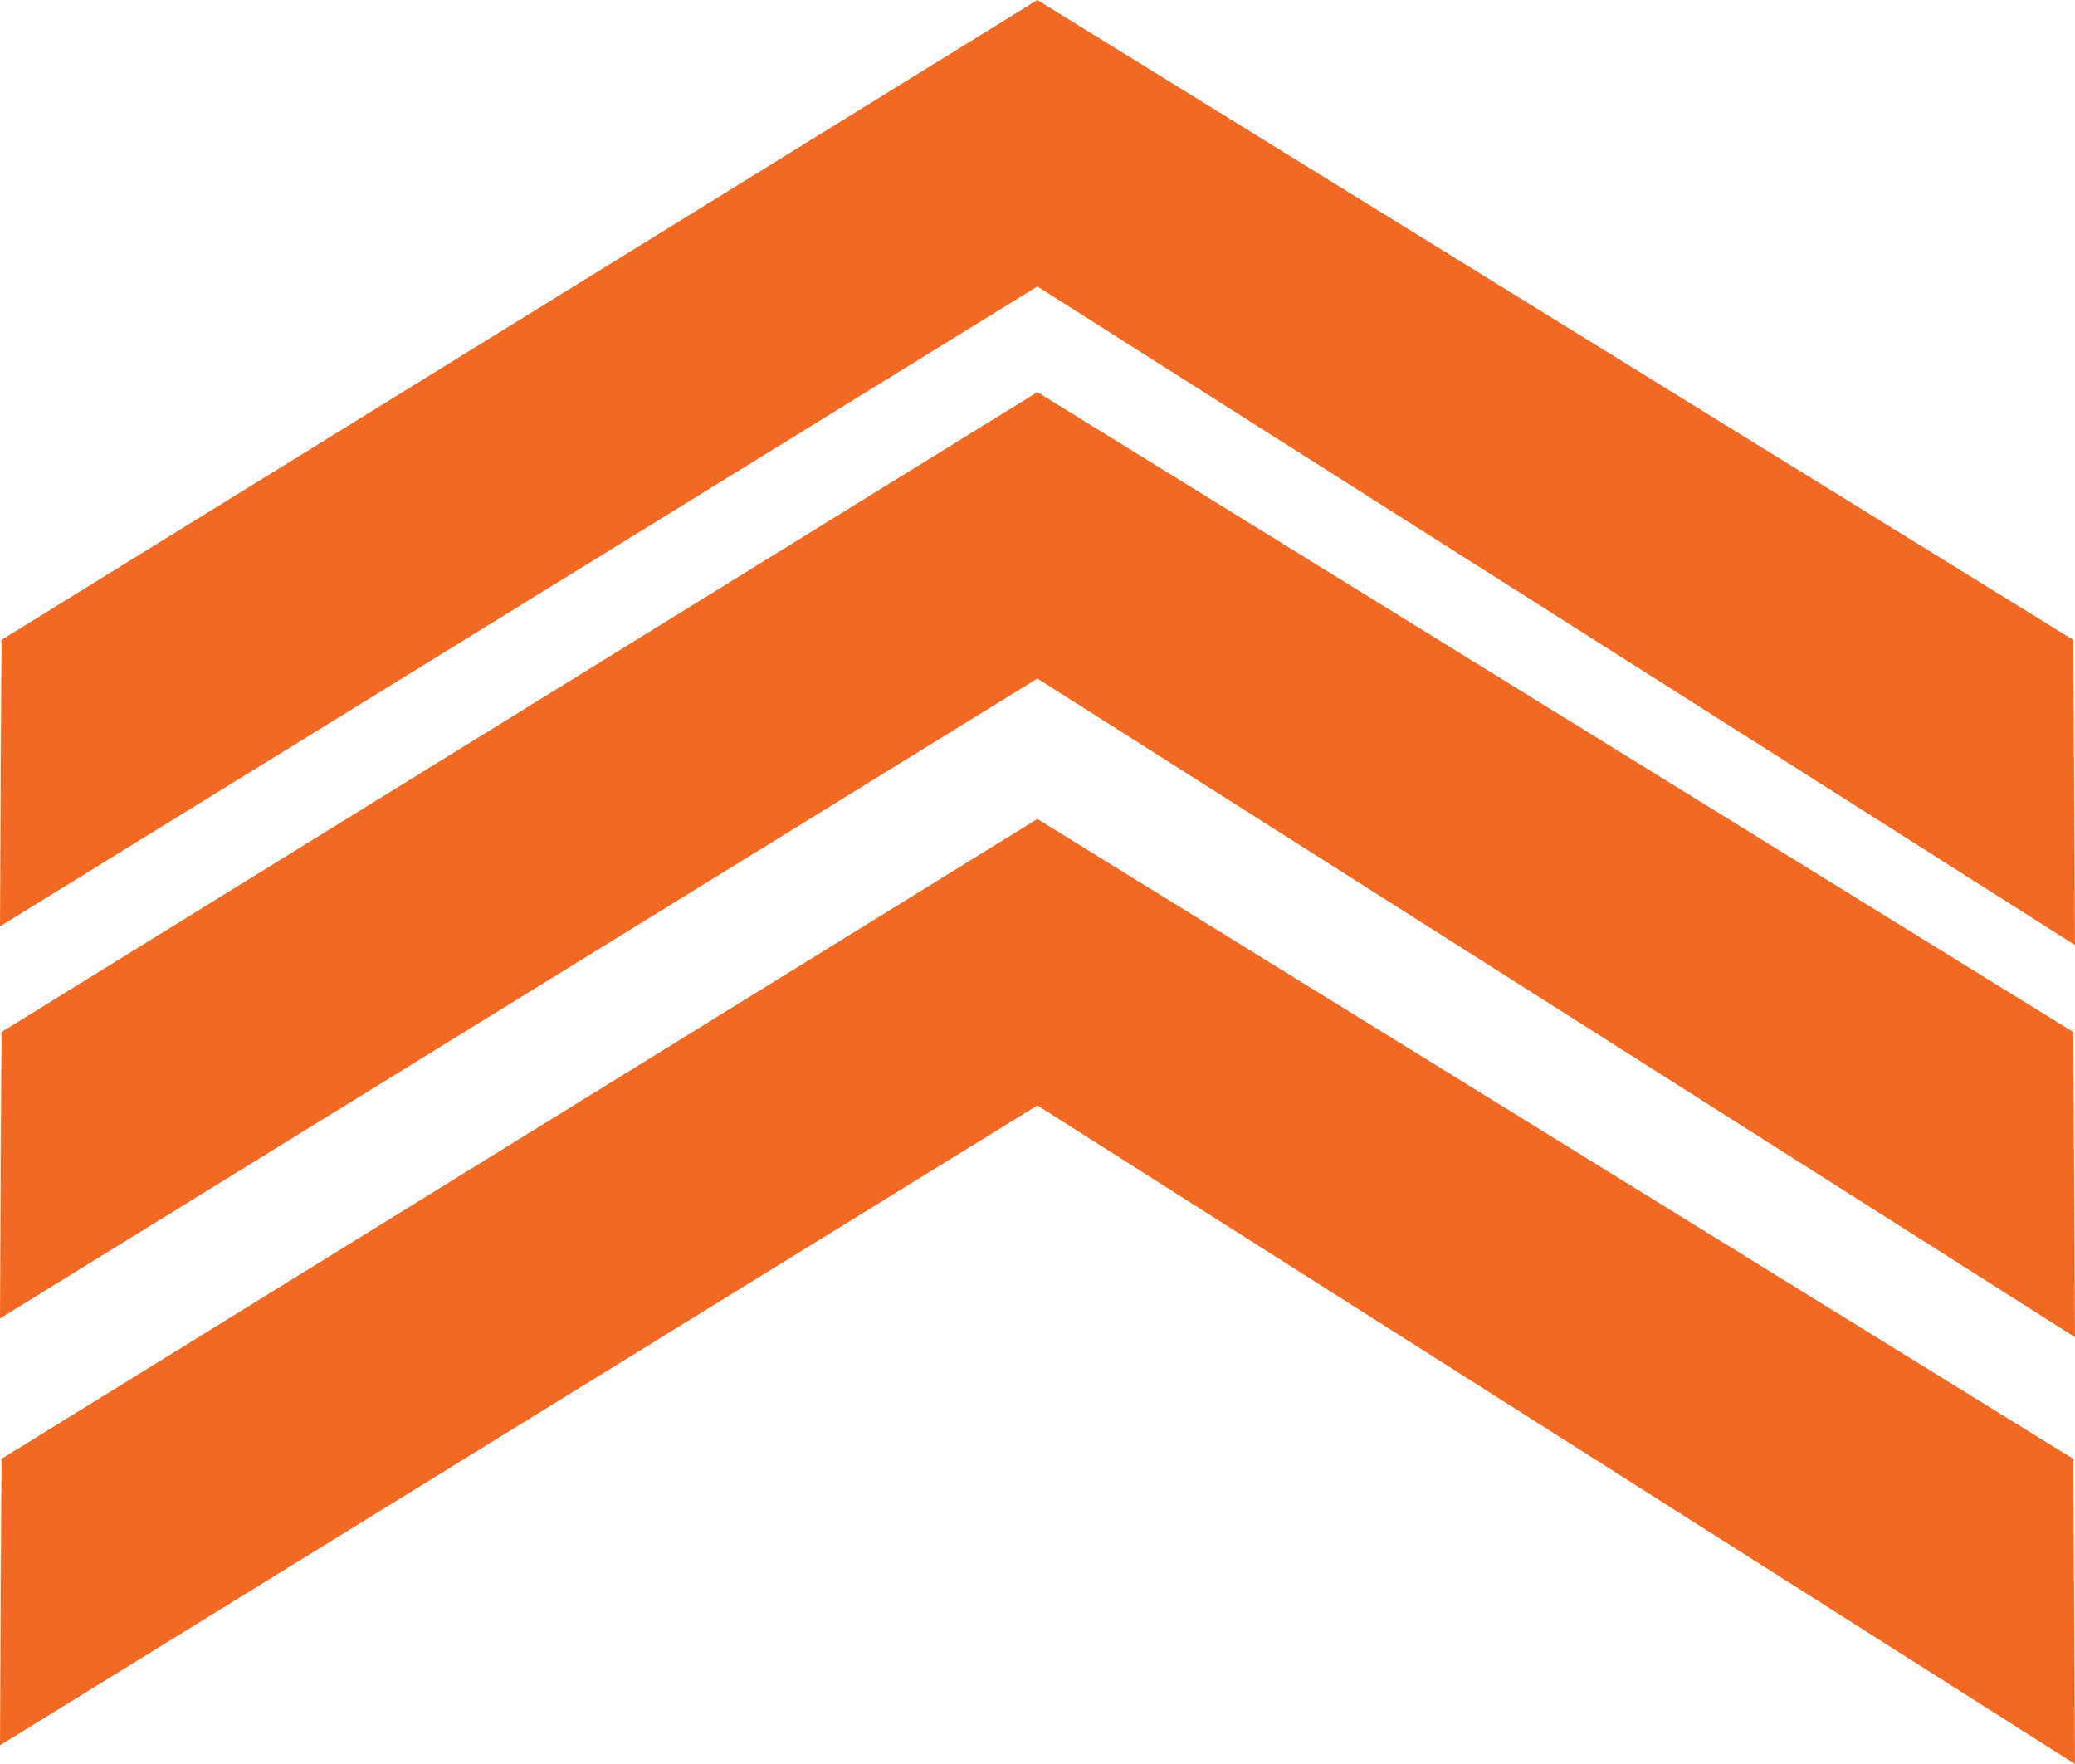 <?xml version="1.0" encoding="UTF-8"?> <svg xmlns="http://www.w3.org/2000/svg" width="40" height="34" viewBox="0 0 40 34" fill="none"><path d="M19.998 13.078L40 25.773L39.967 19.892L19.998 7.558L0.029 19.892L0 25.412L19.998 13.078Z" fill="#F26924"></path><path d="M19.998 21.306L40 34L39.967 28.119L19.998 15.785L0.029 28.119L0 33.64L19.998 21.306Z" fill="#F26924"></path><path d="M19.998 5.521L40 18.215L39.967 12.334L19.998 0L0.029 12.334L0 17.855L19.998 5.521Z" fill="#F26924"></path></svg> 